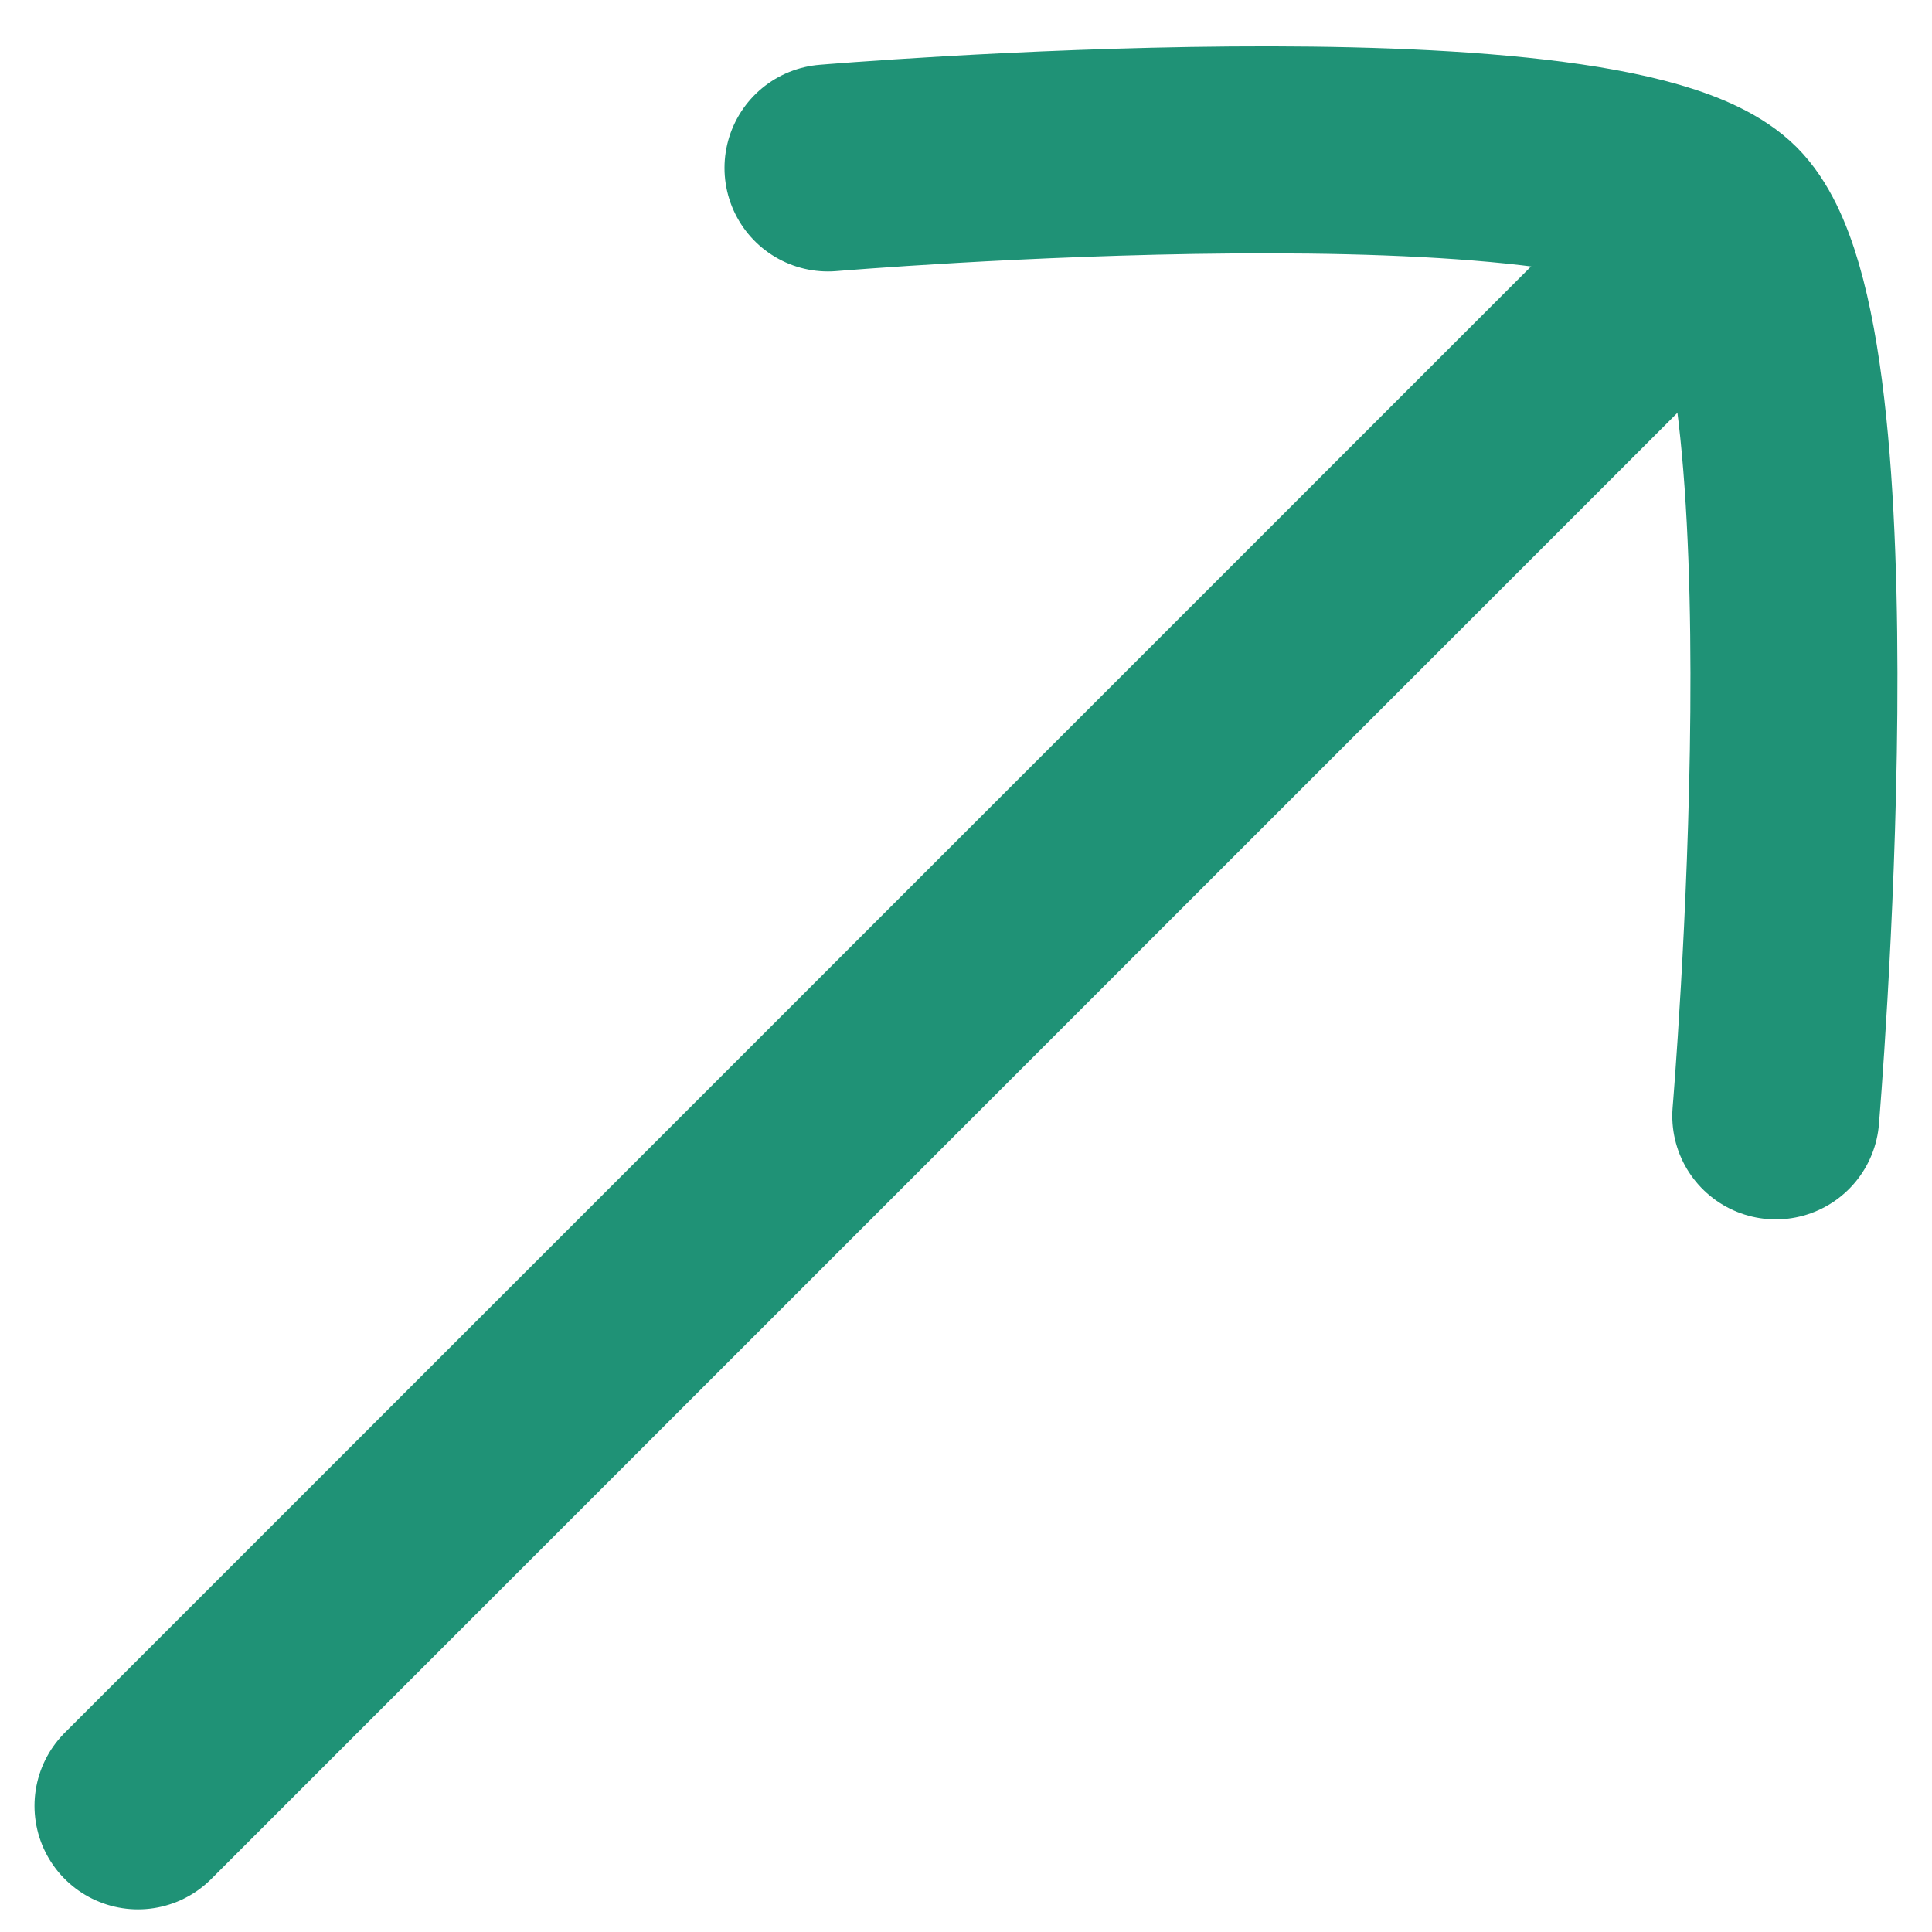 <svg width="14" height="14" viewBox="0 0 14 14" fill="none" xmlns="http://www.w3.org/2000/svg">
<path d="M12 2.086L1 13.086" stroke="#1F9276" stroke-width="1.5" stroke-linecap="round"/>
<path d="M6 1.217C6 1.217 11.633 0.743 12.489 1.597C13.343 2.452 12.868 8.086 12.868 8.086" stroke="#1F9276" stroke-width="1.5" stroke-linecap="round" stroke-linejoin="round"/>
</svg>
